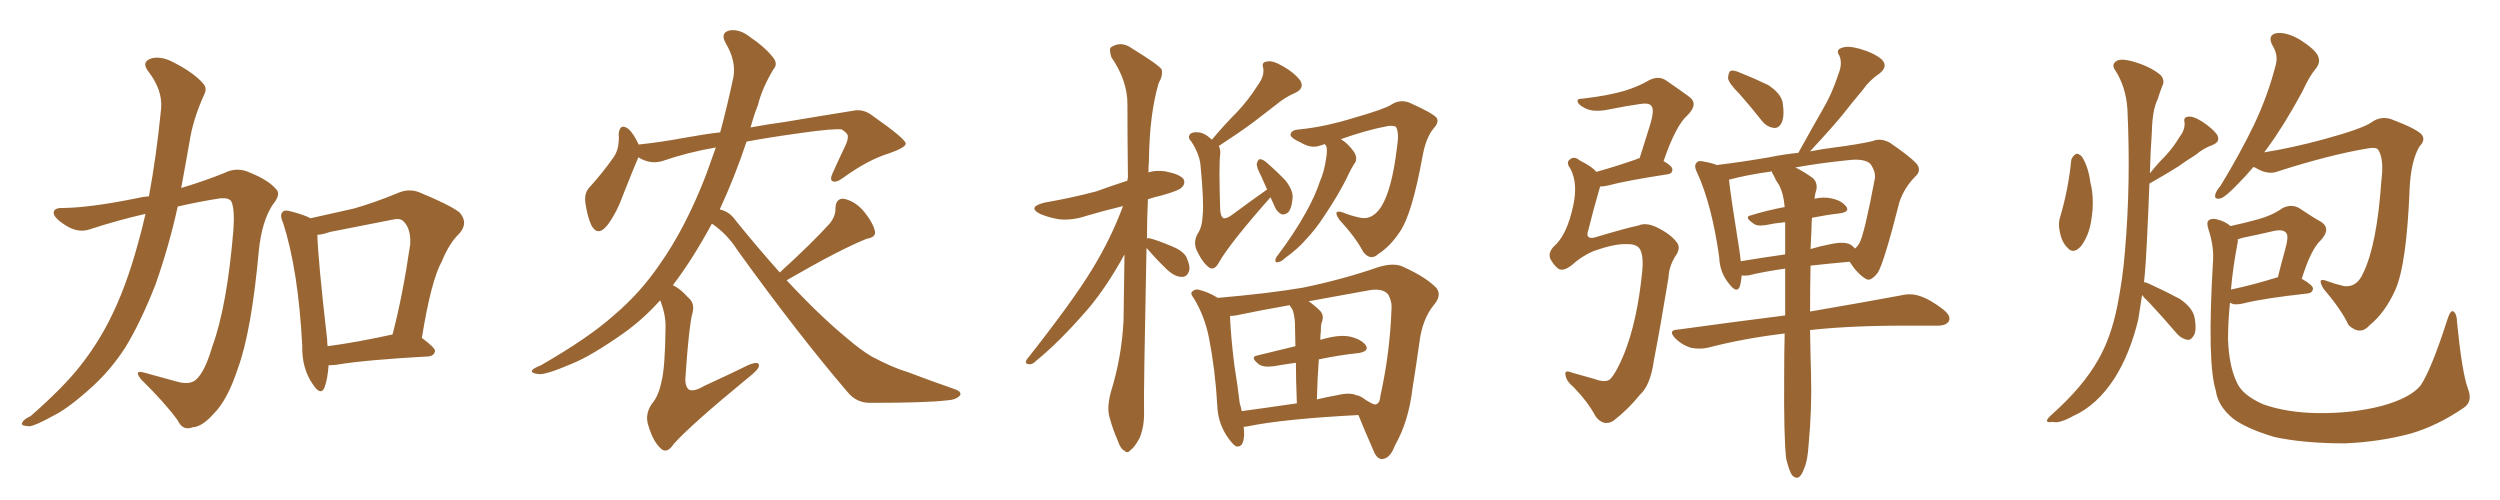 <svg xmlns="http://www.w3.org/2000/svg" xmlns:xlink="http://www.w3.org/1999/xlink" width="750" height="150"><path fill="#996633" padding="10" d="M43.65 64.16L43.65 64.16Q35.30 66.06 27.25 68.70L27.25 68.70Q23.44 70.17 19.34 67.38L19.34 67.38Q15.97 65.19 16.11 63.72L16.11 63.72Q16.26 62.26 19.04 62.40L19.04 62.40Q27.25 62.26 41.02 59.47L41.02 59.47Q42.77 59.03 44.68 58.89L44.68 58.89Q46.88 47.17 48.34 32.52L48.34 32.52Q48.78 27.10 44.68 21.68L44.68 21.68Q42.04 18.46 45.70 17.43L45.70 17.43Q48.63 16.85 52.15 18.75L52.15 18.75Q58.15 21.83 60.94 25.05L60.94 25.05Q62.26 26.51 61.23 28.42L61.23 28.42Q57.86 35.89 56.84 42.63L56.84 42.63Q56.10 46.73 55.22 51.71L55.22 51.71Q54.79 54.05 54.35 56.40L54.35 56.40Q61.67 54.20 67.38 51.86L67.38 51.86Q71.19 49.95 75.15 51.86L75.15 51.86Q80.57 54.05 82.91 56.84L82.91 56.84Q84.38 58.30 81.74 61.52L81.74 61.52Q78.52 66.50 77.64 75.29L77.64 75.29Q75.44 99.46 71.34 110.60L71.34 110.60Q68.26 119.97 64.16 124.07L64.16 124.07Q60.64 128.03 57.86 128.17L57.86 128.17Q54.79 129.35 53.32 126.12L53.32 126.12Q49.51 120.85 42.33 113.82L42.33 113.82Q39.99 110.89 43.21 111.77L43.21 111.77Q48.05 113.09 53.32 114.55L53.32 114.55Q57.28 115.58 59.03 113.67L59.03 113.67Q61.52 111.33 63.72 103.86L63.72 103.86Q68.12 91.85 70.02 68.99L70.02 68.99Q70.46 62.84 69.43 60.50L69.43 60.50Q68.85 59.33 66.21 59.47L66.21 59.47Q59.62 60.50 53.32 61.96L53.32 61.96Q50.68 73.97 46.58 85.55L46.58 85.55Q42.19 96.68 37.65 104.15L37.65 104.15Q33.40 110.74 27.98 115.72L27.98 115.72Q20.95 122.17 16.41 124.51L16.41 124.51Q10.25 127.88 8.79 127.88L8.79 127.88Q5.86 127.73 6.74 126.71L6.74 126.71Q7.03 125.83 9.23 124.80L9.23 124.80Q18.90 116.31 23.88 110.01L23.88 110.01Q29.00 103.56 32.67 96.39L32.67 96.39Q37.79 86.43 41.46 72.80L41.46 72.80Q42.63 68.70 43.65 64.16ZM98.58 109.57L98.58 109.57Q98.29 113.82 97.27 116.46L97.27 116.46Q96.09 118.80 93.75 115.14L93.75 115.14Q90.53 110.45 90.67 103.71L90.67 103.71Q89.50 81.15 84.96 66.94L84.96 66.94Q83.79 64.45 84.81 63.57L84.81 63.57Q85.40 62.84 87.30 63.43L87.30 63.43Q91.26 64.45 93.16 65.48L93.16 65.48Q99.90 64.01 106.20 62.55L106.20 62.55Q112.35 60.79 119.09 58.01L119.09 58.01Q122.61 56.40 125.83 57.71L125.83 57.71Q135.06 61.52 137.84 63.72L137.84 63.72Q140.63 66.80 137.84 70.02L137.84 70.02Q134.77 72.95 132.57 78.37L132.57 78.37Q129.35 84.08 126.56 101.37L126.56 101.37Q130.52 104.30 130.52 105.32L130.52 105.32Q130.22 106.79 128.47 106.93L128.47 106.93Q109.72 107.96 100.93 109.42L100.93 109.42Q99.61 109.57 98.58 109.57ZM98.29 103.86L98.29 103.86L98.29 103.86Q107.08 102.69 117.77 100.34L117.77 100.34Q120.85 88.48 123.05 73.39L123.05 73.39Q123.34 68.55 121.00 66.36L121.00 66.36Q119.97 65.33 117.63 65.92L117.63 65.92Q108.69 67.68 99.02 69.58L99.02 69.58Q96.97 70.31 95.21 70.46L95.21 70.46Q95.36 77.49 98.14 101.81L98.14 101.81Q98.14 102.83 98.29 103.86ZM213.57 67.09L213.57 67.09L213.57 67.09Q207.71 77.93 201.86 85.55L201.86 85.55Q204.05 86.57 206.40 89.21L206.40 89.21Q208.59 90.97 207.71 94.04L207.71 94.04Q206.69 97.71 205.66 112.79L205.66 112.79Q205.37 115.87 206.69 116.89L206.69 116.89Q208.15 117.63 211.38 115.72L211.38 115.72Q218.41 112.50 224.71 109.42L224.71 109.42Q228.08 108.11 227.64 110.01L227.64 110.01Q227.34 111.04 224.56 113.23L224.56 113.23Q207.42 127.29 202.15 133.15L202.15 133.15Q200.24 136.08 198.49 134.77L198.49 134.77Q196.00 132.71 194.53 127.73L194.53 127.73Q193.36 124.37 195.56 121.14L195.56 121.14Q197.61 118.80 198.49 114.26L198.49 114.26Q199.51 110.30 199.66 98.44L199.66 98.44Q199.80 94.48 198.05 90.09L198.05 90.09Q193.07 95.65 187.35 99.76L187.35 99.76Q177.39 106.79 171.53 109.13L171.53 109.13Q163.33 112.65 161.43 112.21L161.43 112.21Q159.08 111.91 159.67 111.04L159.67 111.04Q160.11 110.45 162.30 109.57L162.30 109.57Q176.81 101.22 184.28 94.48L184.28 94.48Q192.04 87.89 197.75 79.54L197.75 79.54Q205.66 68.41 211.82 52.44L211.82 52.44Q213.28 48.34 214.75 44.24L214.75 44.24Q206.25 45.70 198.63 48.34L198.63 48.34Q194.97 49.37 191.46 47.17L191.46 47.17Q191.46 47.17 191.46 47.31L191.46 47.31Q189.70 51.42 187.06 58.15L187.06 58.15Q185.01 63.87 182.23 67.53L182.23 67.53Q179.30 71.19 177.39 67.53L177.39 67.53Q176.22 65.04 175.63 60.94L175.63 60.94Q175.20 58.15 176.66 56.40L176.66 56.40Q180.91 51.71 183.98 47.31L183.98 47.31Q185.45 45.26 185.60 42.48L185.60 42.48Q185.74 41.16 185.60 40.28L185.60 40.28Q185.89 36.77 188.53 38.67L188.53 38.67Q190.14 40.14 191.60 43.36L191.60 43.36Q198.49 42.63 205.52 41.31L205.52 41.31Q211.08 40.28 216.06 39.70L216.06 39.70Q218.12 32.08 220.02 23.14L220.02 23.14Q220.90 18.31 217.68 12.89L217.68 12.89Q215.92 9.67 219.14 9.08L219.14 9.08Q222.07 8.79 224.85 10.99L224.85 10.99Q229.83 14.36 232.18 17.58L232.18 17.58Q233.35 19.34 232.03 20.80L232.03 20.80Q228.66 26.37 227.34 31.64L227.34 31.64Q226.17 34.57 225.15 38.23L225.15 38.23Q230.71 37.21 235.25 36.62L235.25 36.62Q246.53 34.72 255.76 33.25L255.76 33.25Q258.98 32.52 261.77 34.72L261.77 34.72Q271.58 41.60 271.73 43.07L271.73 43.07Q271.73 44.24 266.75 46.00L266.75 46.00Q260.45 47.90 252.98 53.32L252.98 53.32Q250.78 54.93 249.76 54.35L249.76 54.35Q248.88 53.91 249.76 52.00L249.76 52.00Q251.66 47.75 253.56 43.80L253.56 43.80Q254.44 41.89 254.30 41.31L254.30 41.31Q254.74 40.28 252.54 38.82L252.54 38.82Q250.05 38.53 240.67 39.84L240.67 39.84Q231.01 41.16 223.97 42.48L223.97 42.48Q220.46 53.03 215.92 62.84L215.92 62.84Q218.85 63.43 220.75 66.21L220.75 66.21Q227.64 74.71 233.94 81.74L233.94 81.74Q243.75 72.80 249.02 66.94L249.02 66.94Q250.78 64.60 250.63 62.40L250.63 62.40Q250.78 59.47 253.13 59.62L253.13 59.62Q256.64 60.35 259.28 63.57L259.28 63.57Q261.91 66.80 262.50 69.43L262.50 69.43Q262.79 71.19 260.01 71.63L260.01 71.63Q251.95 74.85 235.99 84.08L235.99 84.08Q246.09 94.92 254.15 101.51L254.15 101.51Q258.25 105.03 261.47 106.93L261.47 106.93Q267.77 110.30 272.31 111.62L272.31 111.62Q279.20 114.26 286.82 116.89L286.82 116.89Q288.57 117.63 287.99 118.65L287.99 118.65Q286.82 119.97 284.03 120.12L284.03 120.12Q277.73 120.85 261.33 120.85L261.33 120.85Q256.93 121.00 254.15 117.48L254.15 117.48Q239.36 100.20 221.19 75L221.19 75Q218.12 70.17 213.57 67.09ZM343.95 74.41L343.95 74.41Q343.07 117.48 343.21 123.34L343.21 123.34Q343.36 127.73 341.89 131.40L341.89 131.40Q340.28 134.33 339.26 134.91L339.26 134.91Q338.23 136.23 337.35 135.21L337.35 135.21Q336.18 134.77 335.30 132.13L335.30 132.13Q333.84 128.76 332.96 125.54L332.96 125.54Q331.93 122.61 333.25 117.63L333.25 117.63Q336.47 107.37 337.06 96.24L337.06 96.24Q337.21 85.99 337.35 76.32L337.35 76.32Q332.08 85.99 326.37 92.72L326.37 92.72Q318.02 102.39 310.84 108.25L310.84 108.25Q309.67 109.42 308.79 109.28L308.79 109.28Q307.18 109.13 308.06 107.81L308.06 107.81Q321.83 90.38 327.69 80.71L327.69 80.71Q333.25 71.63 336.91 61.82L336.91 61.82Q330.91 63.28 325.93 64.75L325.93 64.75Q321.68 66.21 317.58 65.77L317.58 65.77Q314.36 65.19 312.01 64.16L312.01 64.16Q308.06 62.11 313.33 60.79L313.33 60.79Q321.68 59.33 328.86 57.42L328.86 57.42Q333.69 55.66 338.23 54.20L338.23 54.20Q338.23 53.47 338.38 53.32L338.38 53.32Q338.23 41.46 338.23 31.20L338.23 31.20Q338.23 24.17 333.40 17.14L333.40 17.14Q332.67 14.79 333.25 14.21L333.25 14.21Q336.33 12.16 339.55 14.50L339.55 14.50Q347.46 19.34 348.49 20.80L348.49 20.80Q348.93 22.71 347.61 24.90L347.61 24.90Q344.82 34.28 344.68 48.34L344.68 48.34Q344.53 49.95 344.53 51.71L344.53 51.71Q346.88 50.98 349.66 51.42L349.66 51.42Q354.05 52.29 355.08 53.76L355.08 53.76Q355.66 55.08 354.64 56.10L354.64 56.10Q353.91 57.13 348.63 58.59L348.63 58.59Q346.14 59.18 344.38 59.77L344.38 59.77Q344.09 65.92 344.09 71.63L344.09 71.63Q344.24 71.34 344.82 71.48L344.82 71.48Q346.88 71.92 351.42 73.83L351.42 73.83Q354.49 75 355.81 76.90L355.81 76.90Q356.98 79.39 356.84 80.86L356.84 80.86Q356.25 83.20 354.49 83.06L354.49 83.06Q352.59 83.06 350.39 81.15L350.39 81.15Q347.17 78.08 344.38 74.85L344.38 74.85Q344.09 74.56 343.95 74.41ZM381.15 59.18L381.15 59.18Q368.85 73.10 365.63 78.81L365.63 78.81Q364.45 81.01 362.99 80.42L362.99 80.42Q360.94 79.10 359.18 75.44L359.18 75.44Q357.86 72.95 359.18 70.31L359.18 70.31Q360.64 68.26 360.79 64.75L360.79 64.75Q361.23 60.94 360.21 50.24L360.21 50.24Q360.06 46.58 357.42 42.48L357.42 42.48Q356.10 41.16 357.13 40.14L357.13 40.14Q357.86 39.55 359.33 39.70L359.33 39.70Q361.23 39.70 363.57 41.89L363.57 41.89Q367.38 37.35 371.04 33.69L371.04 33.69Q374.41 30.18 377.49 25.34L377.49 25.34Q379.39 22.71 378.96 20.36L378.96 20.36Q378.37 18.60 380.13 18.46L380.13 18.46Q381.74 18.02 384.96 19.92L384.96 19.92Q388.33 21.83 390.09 24.17L390.09 24.17Q391.41 26.51 388.62 27.83L388.62 27.83Q385.55 29.15 382.91 31.35L382.91 31.35Q379.54 33.98 375.88 36.77L375.88 36.77Q371.92 39.70 365.63 43.80L365.63 43.80Q366.21 44.82 366.06 46.29L366.06 46.29Q365.63 49.66 366.06 62.99L366.06 62.99Q366.21 65.04 367.09 65.48L367.09 65.48Q368.12 65.63 370.02 64.16L370.02 64.16Q375.15 60.35 380.13 56.84L380.13 56.84Q379.25 54.79 378.37 52.88L378.37 52.88Q376.90 50.10 377.05 49.07L377.05 49.07Q377.34 47.90 377.93 47.75L377.93 47.75Q378.81 47.75 379.83 48.63L379.83 48.63Q383.06 51.42 385.69 54.20L385.69 54.20Q388.18 57.42 387.74 59.77L387.74 59.77Q387.45 62.70 386.43 63.72L386.43 63.72Q385.55 64.45 384.52 64.31L384.52 64.31Q383.06 63.57 382.47 62.11L382.47 62.11Q381.74 60.50 381.15 59.18ZM397.41 43.21L397.41 43.21Q396.68 43.51 396.09 43.65L396.09 43.65Q393.46 44.68 390.23 42.77L390.23 42.77Q387.01 41.31 387.16 40.28L387.16 40.28Q387.45 38.96 389.79 38.82L389.79 38.82Q397.41 38.09 406.35 35.30L406.35 35.30Q415.14 32.81 417.48 31.35L417.48 31.35Q419.97 29.74 422.75 30.76L422.75 30.76Q429.64 33.84 430.96 35.30L430.96 35.30Q431.84 36.62 430.08 38.53L430.08 38.53Q427.73 41.31 426.71 47.17L426.71 47.17Q423.63 64.01 420.12 69.29L420.12 69.29Q417.19 73.83 413.53 76.17L413.53 76.17Q411.18 78.37 408.98 75.59L408.98 75.59Q406.79 71.34 401.81 65.92L401.81 65.92Q399.61 62.70 402.83 63.72L402.83 63.72Q405.32 64.75 408.11 65.33L408.11 65.33Q411.77 66.06 414.40 61.96L414.40 61.96Q417.63 56.69 419.09 44.24L419.09 44.24Q419.82 39.84 418.80 38.09L418.80 38.09Q418.36 37.65 416.46 37.79L416.46 37.79Q410.16 38.96 402.25 41.75L402.25 41.75Q404.30 42.92 406.20 45.56L406.20 45.56Q407.23 47.17 406.64 48.63L406.64 48.63Q405.47 50.24 404.00 53.47L404.00 53.47Q401.51 58.45 397.41 64.60L397.41 64.60Q394.78 68.70 391.70 71.92L391.70 71.92Q389.65 74.41 385.25 77.64L385.25 77.64Q384.38 78.52 383.35 78.66L383.35 78.66Q382.62 78.81 382.62 78.22L382.62 78.22Q382.62 77.34 383.20 76.76L383.20 76.76Q388.18 70.17 391.70 63.87L391.70 63.87Q394.63 58.59 395.95 54.49L395.95 54.49Q397.27 51.56 397.85 47.46L397.85 47.46Q398.29 44.82 397.85 43.80L397.85 43.80Q397.56 43.36 397.41 43.21ZM373.10 128.03L373.10 128.03Q373.24 129.35 373.24 130.37L373.24 130.37Q373.10 134.47 370.75 133.89L370.75 133.89Q369.43 133.01 367.68 130.22L367.68 130.22Q365.33 126.27 365.19 121.73L365.19 121.73Q364.60 111.18 362.70 101.37L362.70 101.37Q361.38 94.78 358.15 89.50L358.15 89.50Q356.84 87.89 357.86 87.30L357.86 87.30Q358.59 86.72 359.47 86.87L359.47 86.87Q362.55 87.60 365.33 89.36L365.33 89.36Q380.71 88.04 390.97 86.28L390.97 86.28Q402.98 83.79 413.53 80.13L413.53 80.13Q418.36 78.66 421.14 80.13L421.14 80.13Q427.88 83.20 430.96 86.43L430.96 86.43Q432.57 88.62 430.22 91.41L430.22 91.41Q426.71 95.65 425.83 102.69L425.83 102.69Q424.80 110.01 423.78 116.31L423.78 116.31Q422.61 126.42 418.51 133.59L418.51 133.59Q417.04 137.55 414.70 137.70L414.70 137.70Q413.09 137.84 412.06 135.21L412.06 135.21Q408.98 128.17 407.52 124.51L407.52 124.51Q385.11 125.68 374.41 127.88L374.41 127.88Q373.68 128.03 373.10 128.03ZM401.37 118.51L401.37 118.51Q405.18 117.63 407.08 118.65L407.08 118.65Q407.37 118.51 408.40 119.09L408.40 119.09Q412.21 121.73 412.79 121.29L412.79 121.29Q413.96 121.00 414.11 118.80L414.11 118.80Q417.04 105.62 417.48 91.99L417.48 91.99Q417.48 90.23 416.46 88.33L416.46 88.33Q414.70 86.28 410.30 87.16L410.30 87.16Q400.63 88.92 392.58 90.38L392.58 90.38Q394.34 91.55 396.09 93.31L396.09 93.31Q397.41 94.78 396.39 97.12L396.39 97.12Q396.24 98.14 396.24 99.61L396.24 99.61Q396.09 100.63 396.09 101.95L396.09 101.95Q401.51 100.34 404.74 100.93L404.74 100.93Q408.25 101.66 409.72 103.56L409.72 103.56Q410.89 105.32 407.67 105.91L407.67 105.91Q401.95 106.49 395.65 107.81L395.65 107.81Q395.21 113.53 395.07 119.82L395.07 119.82Q398.14 119.09 401.37 118.51ZM372.51 123.34L372.51 123.34L372.51 123.34Q380.13 122.31 389.06 121.00L389.06 121.00Q388.77 113.67 388.77 108.84L388.77 108.84Q385.40 109.28 382.18 109.86L382.18 109.86Q379.10 110.30 377.64 109.28L377.64 109.28Q374.85 107.08 377.20 106.64L377.20 106.64Q382.47 105.32 388.62 103.86L388.62 103.86Q388.48 97.85 388.48 96.83L388.48 96.83Q388.33 94.34 387.74 92.87L387.74 92.87Q387.30 92.14 386.87 91.55L386.87 91.55Q377.78 93.16 370.75 94.63L370.75 94.63Q369.87 94.78 368.99 94.78L368.99 94.78Q369.29 101.51 370.31 109.57L370.31 109.57Q371.34 116.02 371.92 121.00L371.92 121.00Q372.36 122.31 372.51 123.34ZM491.46 67.68L491.46 67.68Q493.65 66.65 496.88 68.12L496.88 68.12Q501.12 70.17 502.88 72.51L502.88 72.51Q504.35 74.12 502.88 76.46L502.88 76.46Q500.68 79.69 500.54 83.35L500.54 83.35Q498.05 98.44 496.14 108.25L496.14 108.25Q495.12 115.58 492.04 118.36L492.04 118.36Q488.53 122.75 483.98 126.27L483.98 126.27Q481.05 128.03 478.71 124.95L478.71 124.95Q476.37 120.56 471.97 116.02L471.97 116.02Q469.78 114.26 469.63 112.35L469.63 112.35Q469.34 110.89 471.53 111.77L471.53 111.77Q474.61 112.65 478.27 113.67L478.27 113.67Q481.79 114.99 483.11 113.67L483.11 113.67Q485.01 111.62 487.21 106.20L487.21 106.20Q491.16 96.39 492.63 81.74L492.63 81.74Q493.21 76.32 491.75 74.41L491.75 74.41Q490.58 73.10 487.79 73.24L487.79 73.24Q484.42 73.10 478.13 75.29L478.13 75.29Q474.61 76.76 471.53 79.54L471.53 79.54Q468.90 81.59 467.43 80.57L467.43 80.57Q466.11 79.54 465.09 77.64L465.09 77.64Q464.36 75.88 466.11 73.97L466.11 73.97Q470.07 70.61 471.97 61.67L471.97 61.67Q473.44 54.93 471.09 50.54L471.09 50.54Q469.63 48.63 471.09 47.75L471.09 47.75Q472.27 46.73 474.02 48.19L474.02 48.19Q477.83 50.10 478.86 51.56L478.86 51.56Q484.28 50.10 491.02 47.75L491.02 47.75Q491.31 47.46 491.89 47.46L491.89 47.46Q493.51 42.19 494.97 37.65L494.97 37.65Q496.44 32.81 495.41 31.79L495.41 31.79Q494.68 30.76 492.04 31.20L492.04 31.20Q487.79 31.79 482.81 32.81L482.81 32.81Q477.98 33.84 475.34 32.37L475.34 32.37Q473.44 31.35 473.29 30.47L473.29 30.47Q473.00 29.59 474.76 29.59L474.76 29.59Q482.37 28.71 487.35 27.25L487.35 27.25Q491.60 25.93 494.82 24.02L494.82 24.02Q497.75 22.56 500.10 24.32L500.10 24.32Q503.91 26.95 506.54 28.86L506.54 28.86Q509.77 31.05 506.25 34.57L506.25 34.57Q502.73 37.65 499.07 48.34L499.07 48.34Q501.71 49.80 501.71 50.83L501.71 50.83Q501.71 52.15 500.24 52.29L500.24 52.29Q487.79 54.20 482.37 55.66L482.37 55.66Q481.05 55.96 480.03 55.96L480.03 55.96Q479.88 56.40 479.74 56.98L479.74 56.98Q477.83 63.57 476.51 68.99L476.51 68.99Q475.93 70.46 476.51 71.04L476.51 71.04Q477.10 71.63 478.56 71.19L478.56 71.19Q488.38 68.26 491.46 67.68ZM521.92 28.27L521.92 28.27Q518.55 24.90 518.41 23.44L518.41 23.44Q518.55 21.68 519.14 21.24L519.14 21.24Q520.17 20.95 522.07 21.83L522.07 21.83Q526.46 23.58 530.42 25.49L530.42 25.49Q534.23 27.98 534.81 30.76L534.81 30.76Q535.40 34.86 534.52 36.77L534.52 36.77Q533.64 38.53 532.18 38.38L532.18 38.38Q529.98 38.09 528.52 36.18L528.52 36.18Q525.15 31.93 521.92 28.27ZM558.84 26.95L558.84 26.95Q555.76 30.62 552.54 34.72L552.54 34.72Q548.88 39.11 543.02 45.41L543.02 45.41Q546.83 44.68 550.34 44.24L550.34 44.24Q557.23 43.36 561.77 42.33L561.77 42.33Q564.11 41.31 566.89 42.77L566.89 42.77Q572.75 46.73 574.95 49.07L574.95 49.07Q576.56 51.12 574.66 52.88L574.66 52.88Q571.29 56.25 569.82 60.64L569.82 60.64L569.82 60.64Q565.28 78.52 563.38 81.74L563.38 81.74Q561.18 84.67 559.72 83.64L559.72 83.64Q557.23 82.18 554.88 78.52L554.88 78.52Q548.44 79.10 543.16 79.69L543.16 79.69Q543.02 87.30 543.02 93.46L543.02 93.46Q560.01 90.53 570.26 88.62L570.26 88.62Q573.19 87.89 575.83 88.77L575.83 88.77Q579.05 89.79 583.01 92.87L583.01 92.87Q585.50 94.92 584.62 96.39L584.62 96.39Q583.89 97.71 581.10 97.71L581.10 97.71Q578.32 97.71 575.10 97.71L575.10 97.71Q555.91 97.56 543.02 99.02L543.02 99.02Q543.16 108.11 543.31 112.21L543.31 112.21Q543.60 122.75 542.58 133.45L542.58 133.45Q542.29 138.28 541.26 140.48L541.26 140.48Q540.53 142.68 539.50 143.26L539.50 143.26Q538.48 143.55 537.60 142.53L537.60 142.53Q536.72 141.21 535.84 137.55L535.84 137.55Q535.11 131.10 535.25 112.50L535.25 112.50Q535.25 105.91 535.40 100.05L535.40 100.05Q523.10 101.51 512.40 104.30L512.40 104.30Q509.91 104.88 507.13 104.30L507.13 104.30Q504.49 103.42 502.59 101.51L502.59 101.51Q500.24 99.02 503.32 98.88L503.32 98.88Q520.46 96.53 535.55 94.63L535.55 94.63Q535.55 87.16 535.55 80.57L535.55 80.57Q528.66 81.59 524.56 82.62L524.56 82.62Q523.10 82.76 522.51 82.62L522.51 82.62Q522.36 84.52 521.92 85.99L521.92 85.99Q521.04 88.18 518.70 85.11L518.70 85.11Q515.92 81.74 515.77 77.20L515.77 77.20Q513.57 61.52 509.18 51.86L509.18 51.86Q508.01 49.66 509.03 48.78L509.03 48.78Q509.47 48.05 511.23 48.49L511.23 48.49Q513.72 48.93 515.04 49.51L515.04 49.51Q522.36 48.63 530.86 47.17L530.86 47.17Q535.11 46.29 539.50 45.85L539.50 45.85Q543.31 38.96 546.83 32.81L546.83 32.81Q549.61 28.13 551.51 22.27L551.51 22.27Q552.83 19.04 551.81 16.70L551.81 16.70Q550.63 14.94 552.54 14.36L552.54 14.36Q554.30 13.62 557.96 14.65L557.96 14.65Q562.06 15.82 564.40 17.72L564.40 17.72Q566.60 19.78 563.96 21.97L563.96 21.97Q560.74 24.17 558.84 26.95ZM543.46 68.55L543.46 68.55Q543.31 71.63 543.16 74.71L543.16 74.71Q546.09 73.83 549.17 73.24L549.17 73.24Q553.27 72.36 555.18 73.39L555.18 73.39Q556.05 73.97 556.49 74.56L556.49 74.56Q557.23 73.97 557.81 72.95L557.81 72.95Q559.28 70.46 562.50 53.32L562.50 53.32Q562.65 51.42 561.18 49.22L561.18 49.22Q559.42 47.46 554.44 48.05L554.44 48.05Q545.80 48.93 538.62 50.24L538.62 50.24Q540.53 51.12 543.31 53.03L543.31 53.03Q545.36 54.35 544.92 56.98L544.92 56.98Q544.48 58.15 544.34 59.62L544.34 59.62Q546.97 59.03 549.17 59.47L549.17 59.47Q552.39 60.06 553.86 61.96L553.86 61.96Q555.03 63.57 551.95 64.01L551.95 64.01Q548.00 64.45 543.60 65.33L543.60 65.33Q543.46 66.65 543.46 68.55ZM533.64 55.37L533.64 55.37L533.64 55.37Q532.76 54.20 532.18 52.73L532.18 52.73Q531.59 52.00 531.59 51.42L531.59 51.42Q524.12 52.44 518.70 53.91L518.70 53.91Q519.14 58.45 521.92 75.73L521.92 75.73Q522.07 77.05 522.22 78.37L522.22 78.37Q528.37 77.34 535.55 76.32L535.55 76.32Q535.55 71.19 535.55 66.65L535.55 66.65Q532.47 66.94 529.69 67.53L529.69 67.53Q526.90 67.97 525.88 66.94L525.88 66.94Q523.10 65.04 525.29 64.60L525.29 64.60Q529.98 63.13 535.40 62.11L535.40 62.11Q535.11 58.15 533.64 55.37ZM676.03 50.10L676.03 50.10Q673.54 53.03 671.34 55.22L671.34 55.22Q667.82 58.89 666.36 59.47L666.36 59.47Q664.16 60.06 664.60 58.30L664.60 58.30Q664.75 57.42 666.21 55.66L666.21 55.66Q672.07 46.00 676.17 37.50L676.17 37.50Q680.42 28.56 682.76 19.34L682.76 19.34Q683.50 16.41 681.74 13.62L681.74 13.62Q680.13 10.55 682.91 9.96L682.91 9.96Q685.84 9.52 689.94 11.87L689.94 11.87Q694.48 14.79 695.36 16.70L695.36 16.70Q696.24 18.60 694.92 20.36L694.92 20.36Q692.87 22.71 690.67 27.54L690.67 27.54Q685.11 37.79 680.13 44.53L680.13 44.53Q679.69 45.12 679.25 45.70L679.25 45.70Q687.60 44.38 697.27 41.75L697.27 41.75Q708.54 38.67 711.33 36.77L711.33 36.77Q714.11 34.72 717.33 35.74L717.33 35.74Q725.10 38.67 726.56 40.43L726.56 40.43Q727.73 42.04 725.83 43.95L725.83 43.95Q723.34 48.19 722.90 56.25L722.90 56.25Q722.02 79.54 718.51 87.16L718.51 87.16Q715.43 93.90 710.89 97.56L710.89 97.56Q708.11 100.78 704.59 97.56L704.59 97.56Q702.39 92.87 697.12 86.72L697.12 86.72Q694.78 82.91 698.29 84.38L698.29 84.38Q700.63 85.25 703.27 85.84L703.27 85.84Q707.08 86.28 708.98 81.88L708.98 81.88Q713.09 73.39 714.40 54.35L714.40 54.35Q715.28 47.46 713.38 44.82L713.38 44.82Q712.65 44.09 710.30 44.53L710.30 44.53Q698.88 46.44 683.35 51.42L683.35 51.42Q680.42 52.59 676.76 50.39L676.76 50.39Q676.17 50.10 676.03 50.10ZM740.33 116.46L740.33 116.46Q741.94 120.41 739.16 122.31L739.16 122.31Q731.25 127.73 723.19 130.08L723.19 130.08Q713.82 132.57 703.56 133.01L703.56 133.01Q691.11 133.01 682.32 131.10L682.32 131.10Q673.97 128.61 669.87 125.54L669.87 125.54Q665.33 121.73 664.75 117.19L664.75 117.19Q662.11 108.98 663.87 78.96L663.87 78.96Q664.31 74.12 662.55 68.85L662.55 68.85Q661.82 66.50 662.70 66.06L662.70 66.06Q663.72 65.33 665.48 65.92L665.48 65.92Q667.68 66.50 669.14 67.82L669.14 67.82Q673.83 66.80 677.49 65.77L677.49 65.77Q681.74 64.60 684.81 62.40L684.81 62.40Q687.60 61.08 689.94 62.55L689.94 62.55Q693.60 65.04 696.24 66.50L696.24 66.50Q699.46 68.55 696.24 72.07L696.24 72.07Q693.31 74.71 690.53 83.64L690.53 83.64Q693.90 85.55 693.90 86.57L693.90 86.57Q693.75 87.89 692.29 88.04L692.29 88.04Q679.10 89.50 673.24 90.97L673.24 90.97Q671.48 91.41 670.02 91.26L670.02 91.26Q669.43 90.97 668.99 90.82L668.99 90.82Q668.41 96.53 668.41 101.81L668.41 101.81Q668.70 109.86 671.04 114.70L671.04 114.70Q672.66 118.51 678.96 121.29L678.96 121.29Q685.99 123.78 695.21 123.93L695.21 123.93Q705.76 124.07 714.70 121.73L714.70 121.73Q723.05 119.38 726.12 115.72L726.12 115.72Q729.35 111.04 734.33 95.51L734.33 95.51Q735.21 92.87 736.08 93.46L736.08 93.46Q737.11 94.34 737.11 96.68L737.11 96.68Q738.57 111.47 740.33 116.46ZM671.34 72.51L671.34 72.51Q669.87 80.13 669.29 86.87L669.29 86.87Q675.59 85.55 683.20 83.20L683.20 83.20Q683.20 83.20 683.35 83.20L683.35 83.20Q684.52 78.52 685.55 74.85L685.55 74.85Q686.72 70.75 685.84 69.87L685.84 69.87Q684.96 68.70 682.18 69.29L682.18 69.29Q677.78 70.31 672.80 71.34L672.80 71.34Q671.92 71.63 671.34 71.78L671.34 71.78Q671.34 72.07 671.34 72.51ZM621.39 47.90L621.39 47.90Q621.83 46.73 622.85 46.14L622.85 46.14Q623.58 46.00 624.61 47.02L624.61 47.02Q626.51 50.10 627.10 54.64L627.10 54.64Q628.42 59.77 627.39 66.06L627.39 66.06Q626.66 70.75 624.32 73.83L624.32 73.83Q621.97 76.46 620.21 74.27L620.21 74.27Q618.46 72.66 617.87 69.14L617.87 69.14Q617.43 66.94 618.02 65.19L618.02 65.19Q620.51 56.84 621.39 47.90ZM642.63 88.48L642.63 88.48L642.63 88.48Q642.04 92.43 641.46 95.95L641.46 95.95Q638.96 106.20 634.42 113.38L634.42 113.38Q629.15 121.58 621.97 124.80L621.97 124.80Q617.72 127.15 615.82 126.56L615.82 126.56Q614.21 126.86 614.06 126.27L614.06 126.27Q614.06 125.68 615.53 124.37L615.53 124.37Q624.90 116.02 629.44 107.96L629.44 107.96Q633.25 101.37 635.16 91.99L635.16 91.99Q636.91 83.20 637.50 75.15L637.50 75.15Q639.26 54.93 638.23 32.81L638.23 32.81Q637.79 26.07 634.57 21.09L634.57 21.09Q633.40 19.48 634.72 18.46L634.72 18.46Q635.89 17.43 639.40 18.31L639.40 18.31Q644.82 19.78 648.05 22.41L648.05 22.41Q649.66 24.02 648.63 25.93L648.63 25.93Q647.90 27.83 647.31 29.74L647.31 29.74Q645.70 32.96 645.56 39.55L645.56 39.55Q645.12 45.70 644.97 52.00L644.97 52.00Q647.17 49.22 649.51 46.88L649.51 46.88Q652.00 44.24 653.91 41.02L653.91 41.02Q655.52 38.96 655.37 36.77L655.37 36.77Q654.93 35.16 656.40 35.01L656.40 35.01Q657.86 34.72 660.64 36.47L660.64 36.47Q663.57 38.38 665.04 40.28L665.04 40.28Q666.36 42.48 663.72 43.51L663.72 43.51Q660.94 44.53 658.74 46.44L658.74 46.44Q656.10 48.05 653.47 49.95L653.47 49.95Q650.24 52.00 644.82 55.08L644.82 55.08Q644.53 63.28 644.09 72.07L644.09 72.07Q643.80 78.81 643.21 84.67L643.21 84.67Q643.80 84.67 644.68 85.11L644.68 85.11Q649.51 87.30 653.91 89.65L653.91 89.65Q658.01 92.43 658.45 95.65L658.45 95.65Q659.03 99.17 658.15 100.63L658.15 100.63Q657.28 102.10 656.25 101.95L656.25 101.95Q654.49 101.66 653.17 100.20L653.17 100.20Q648.63 94.92 644.53 90.53L644.53 90.53Q643.21 89.36 642.63 88.48Z"/></svg>